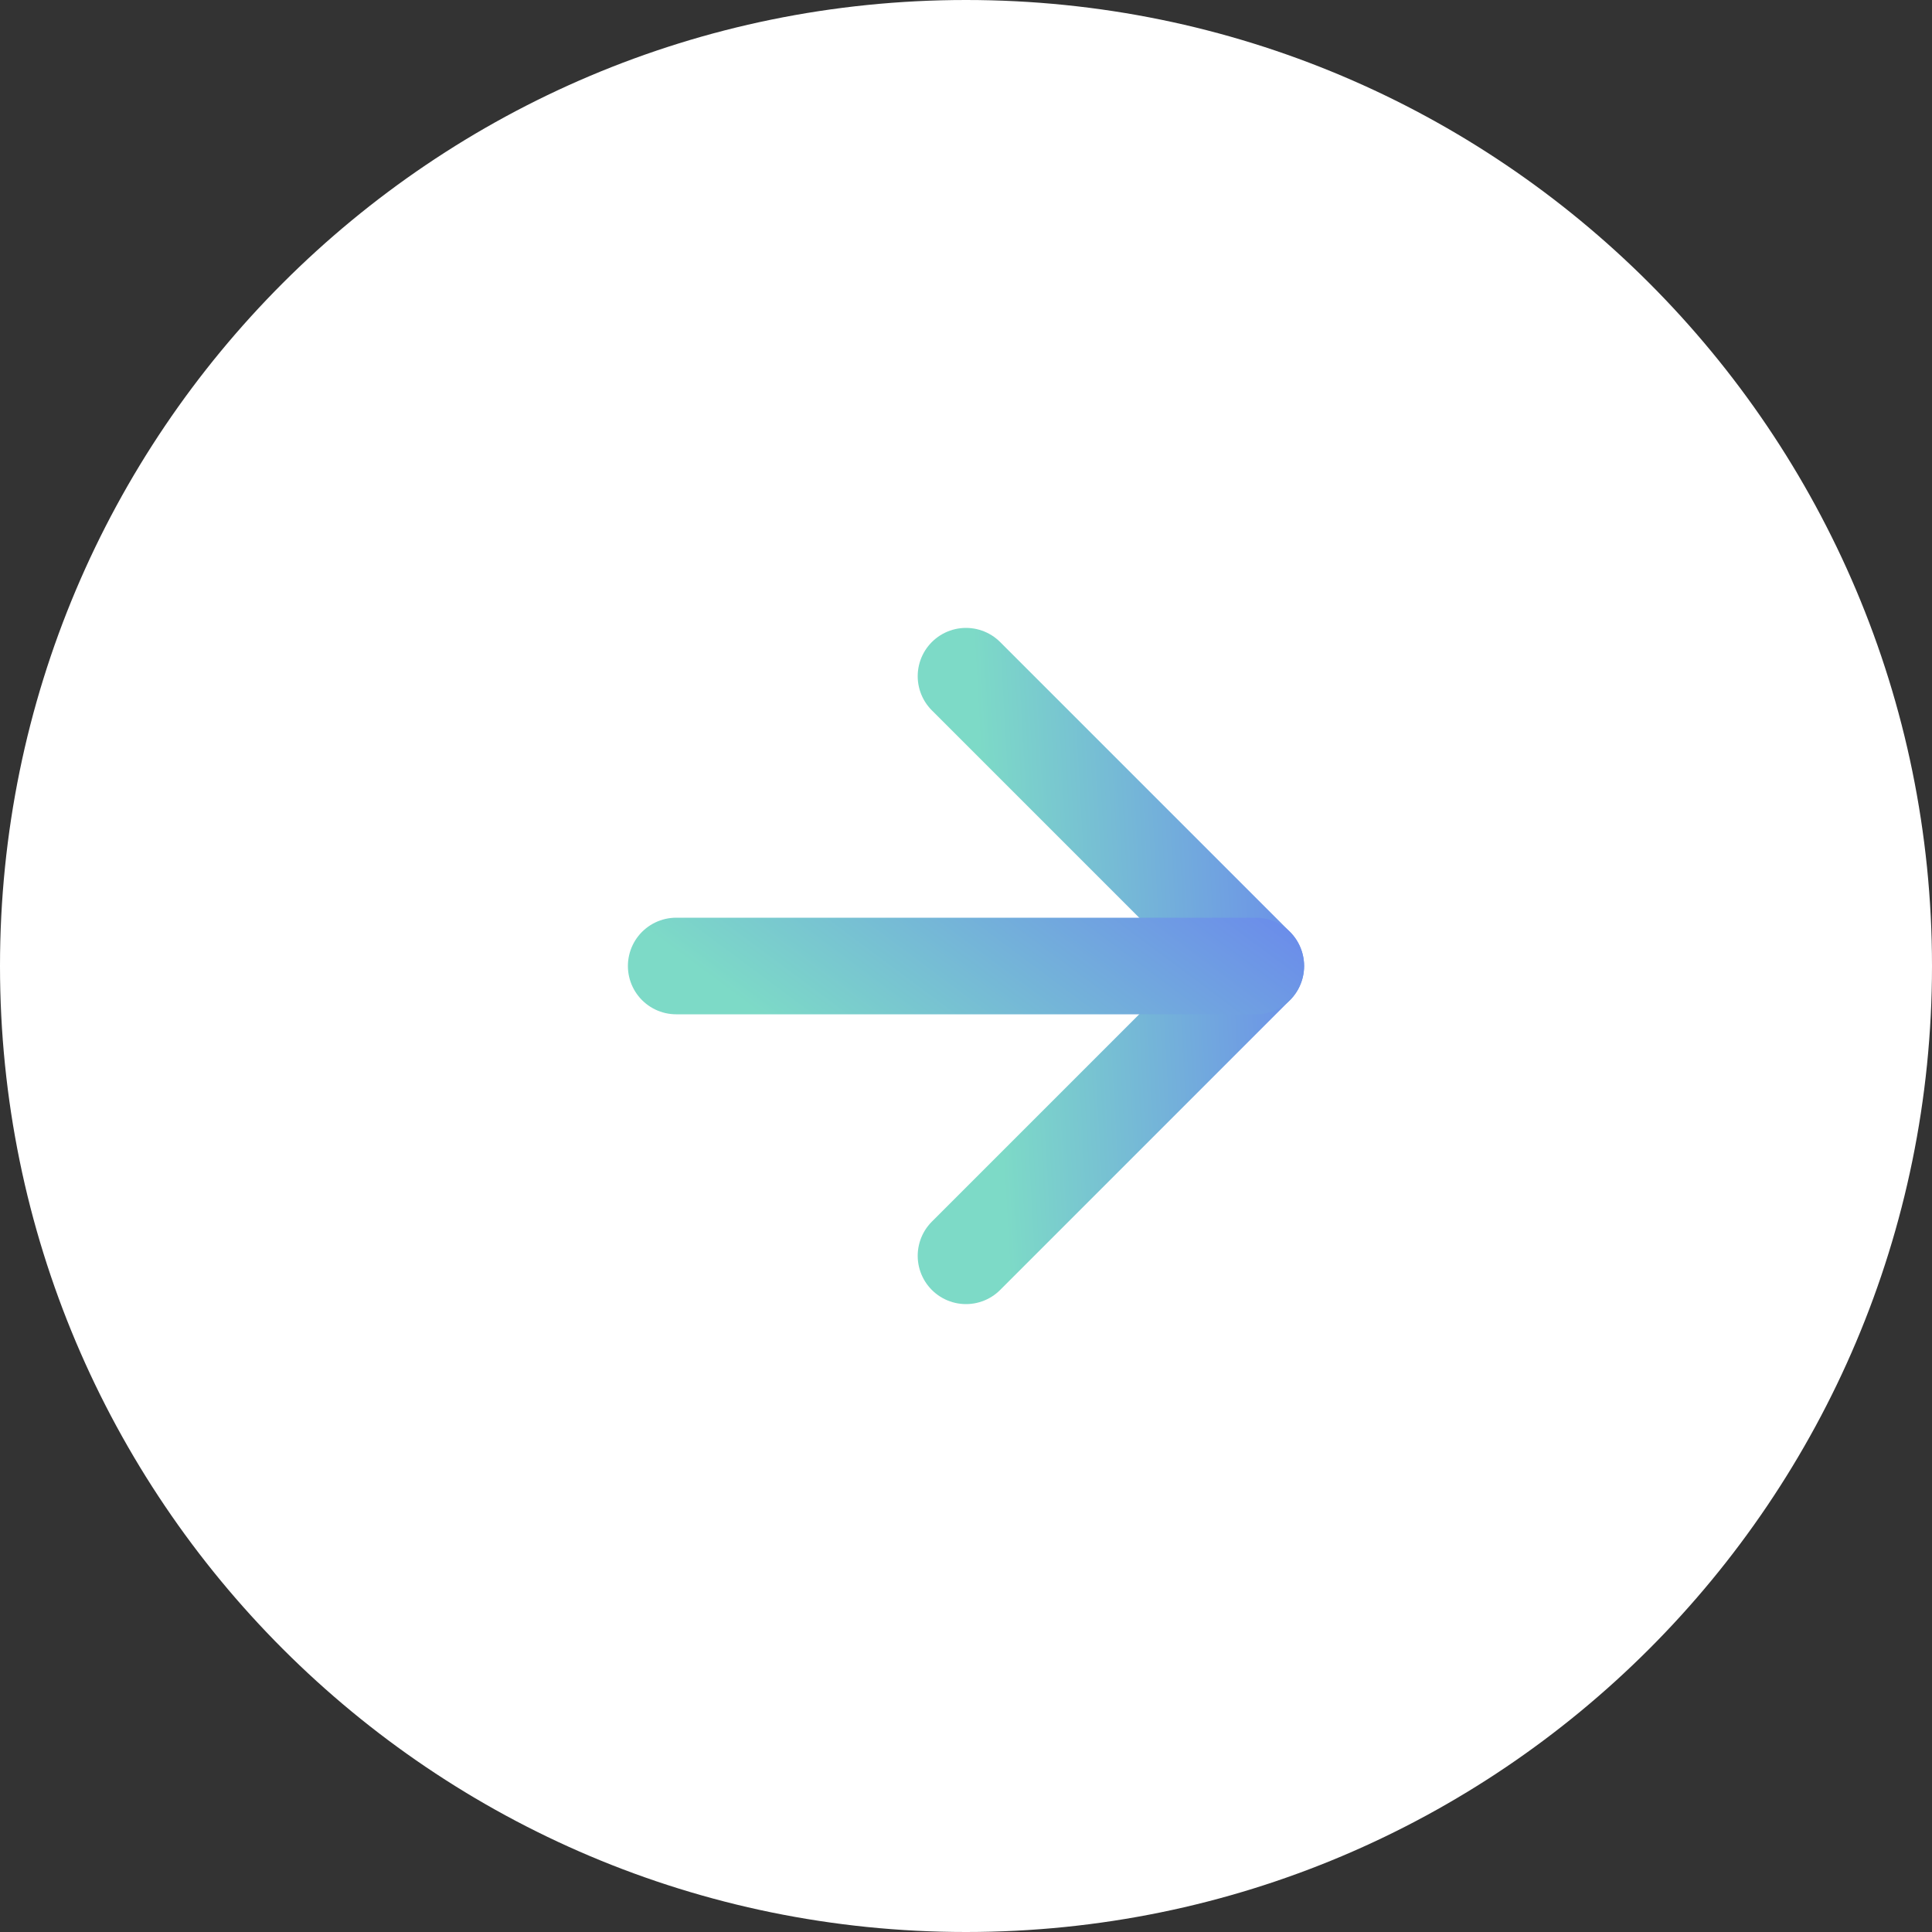 <svg width="40" height="40" viewBox="0 0 40 40" fill="none" xmlns="http://www.w3.org/2000/svg">
<rect x="0" y="0" width="40" height="40" fill="#333333" stroke="none"/>
<g clip-path="url(#clip0_544_104)">
<path d="M20 40C31.046 40 40 31.046 40 20C40 8.954 31.046 0 20 0C8.954 0 0 8.954 0 20C0 31.046 8.954 40 20 40Z" fill="white"/>
<path d="M20 14L26 20L20 26" stroke="url(#paint0_linear_544_104)" stroke-width="2" stroke-linecap="round" stroke-linejoin="round"/>
<path d="M14 20H26" stroke="url(#paint1_linear_544_104)" stroke-width="2" stroke-linecap="round" stroke-linejoin="round"/>
</g>
<defs>
<linearGradient id="paint0_linear_544_104" x1="20.772" y1="24.412" x2="27.78" y2="24.019" gradientUnits="userSpaceOnUse">
<stop stop-color="#7DDAC7"/>
<stop offset="1" stop-color="#6A89EC"/>
</linearGradient>
<linearGradient id="paint1_linear_544_104" x1="15.545" y1="20.868" x2="20.542" y2="14.138" gradientUnits="userSpaceOnUse">
<stop stop-color="#7DDAC7"/>
<stop offset="1" stop-color="#6A89EC"/>
</linearGradient>
<clipPath id="clip0_544_104">
<rect width="40" height="40" fill="white"/>
</clipPath>
</defs>
</svg>
